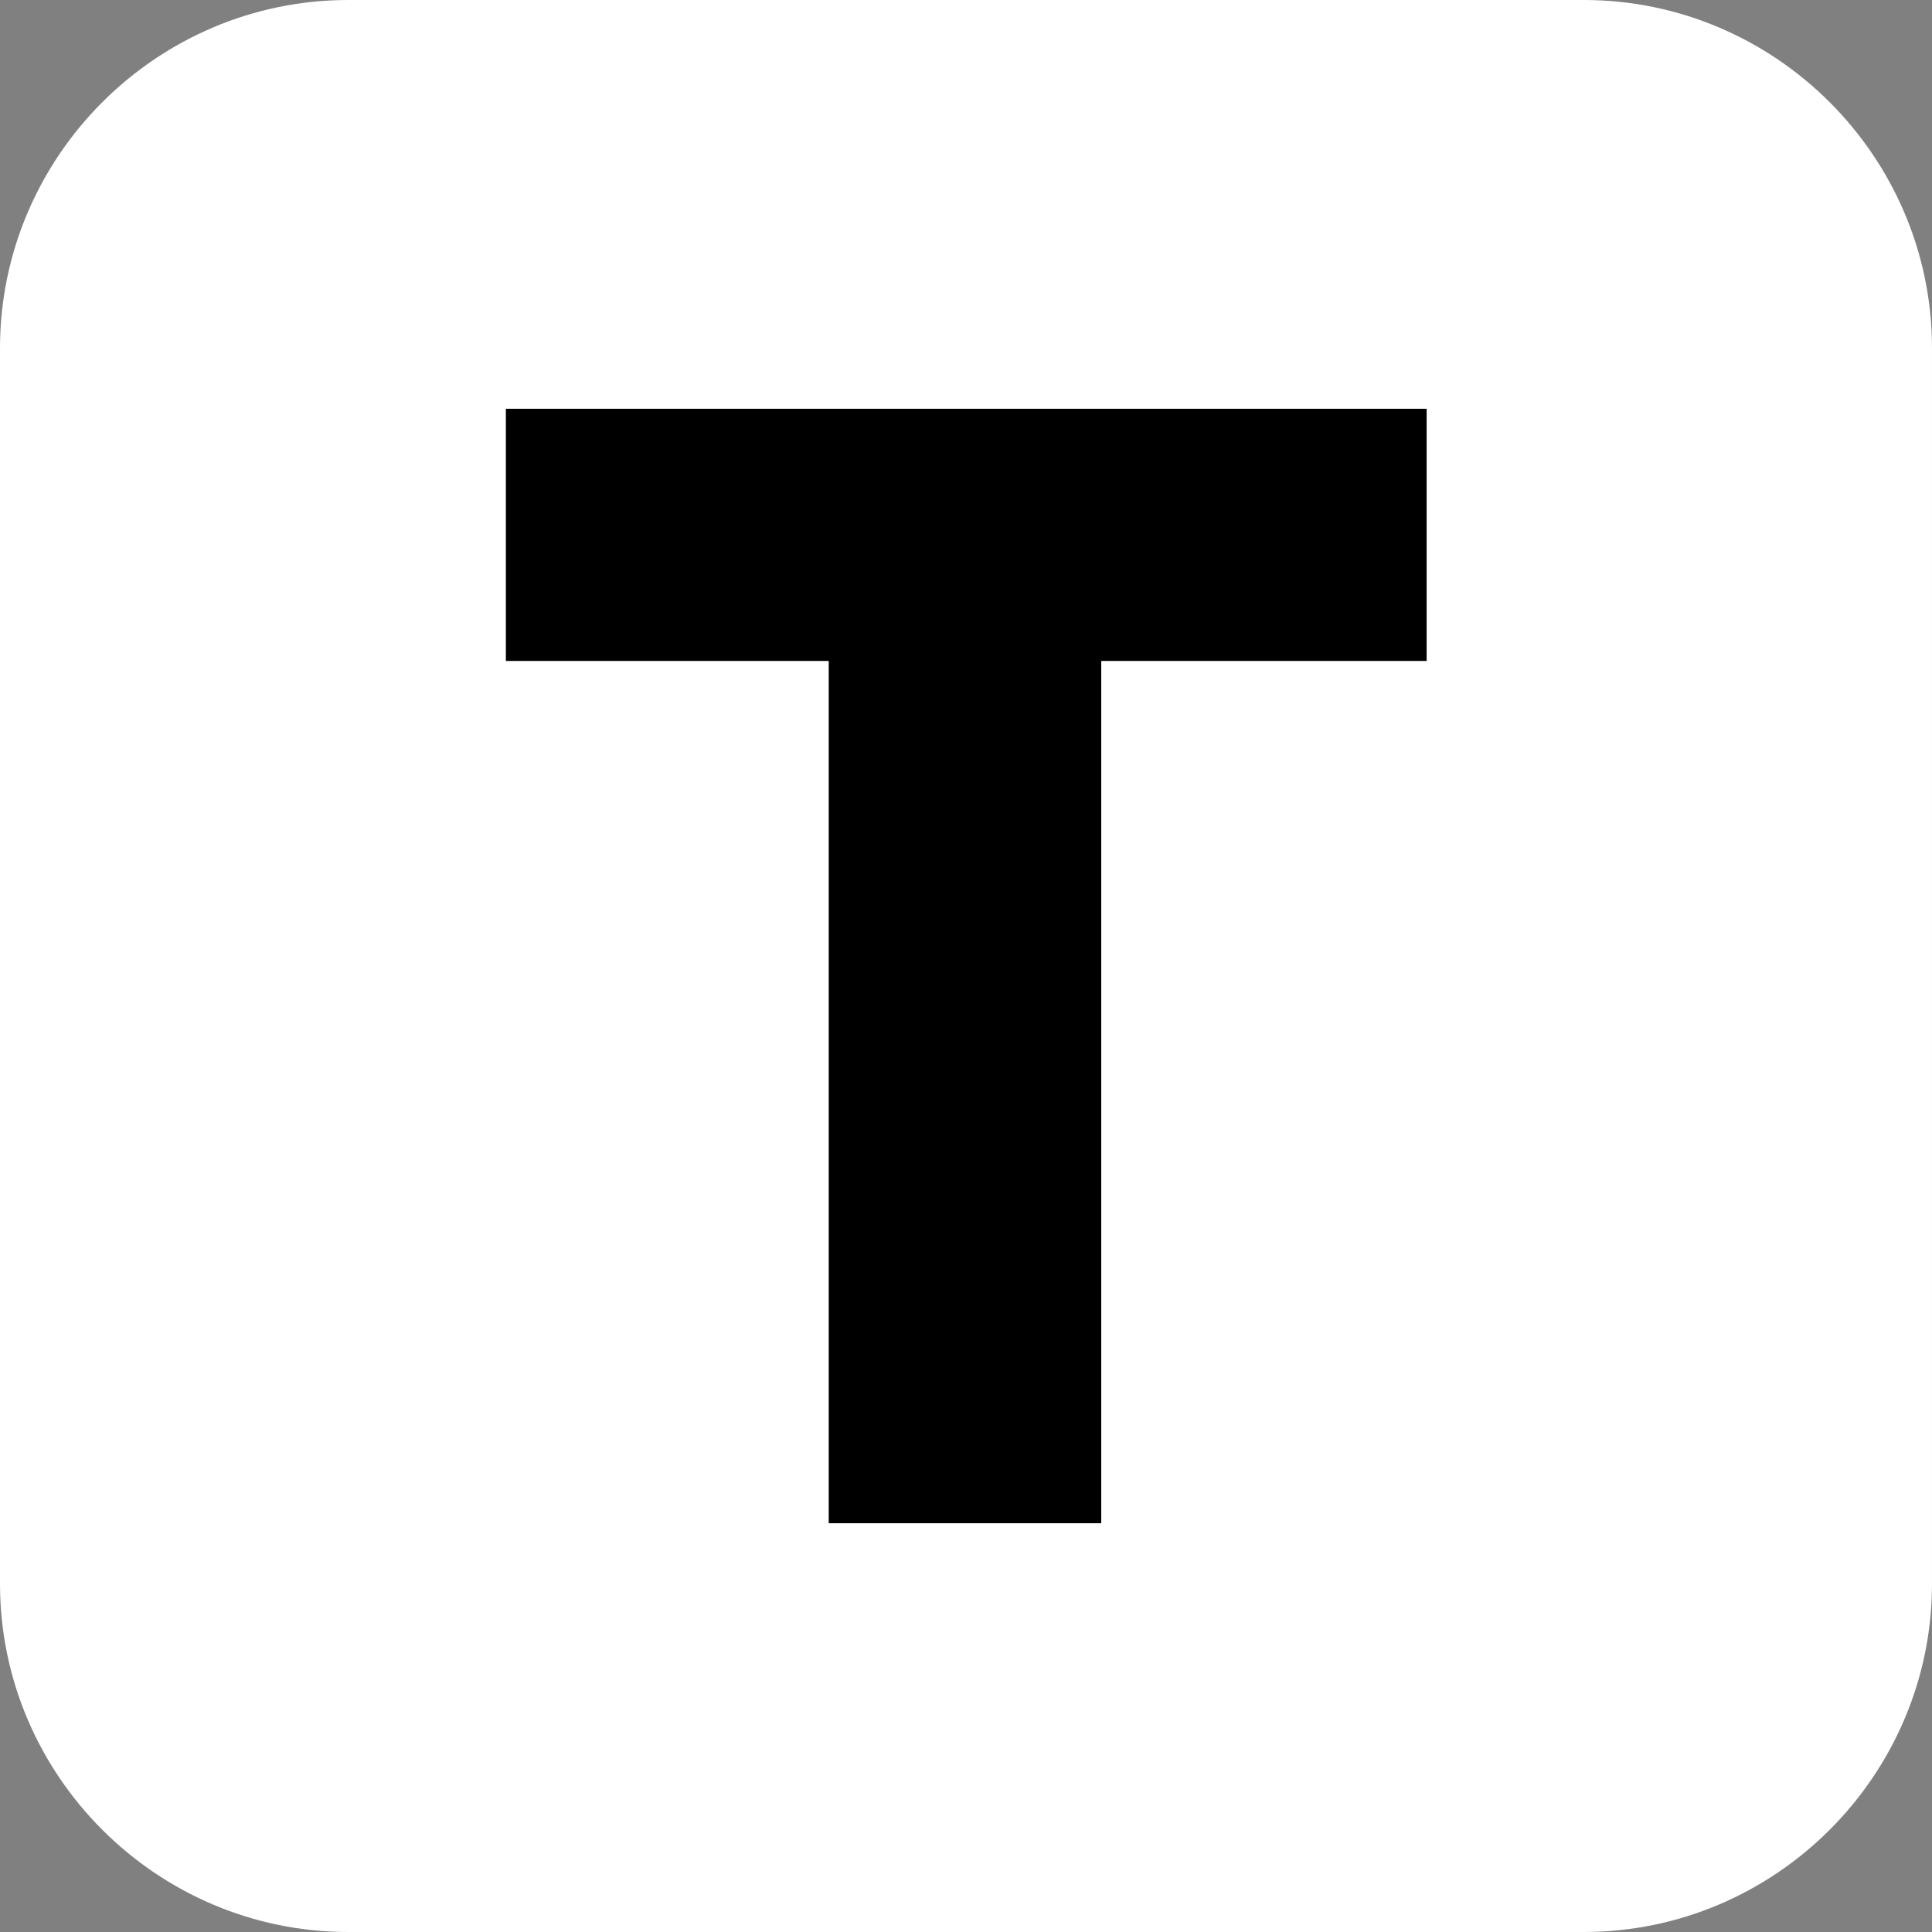 <?xml version="1.0" encoding="UTF-8"?> <!-- Creator: CorelDRAW X8 --> <svg xmlns="http://www.w3.org/2000/svg" xmlns:xlink="http://www.w3.org/1999/xlink" xml:space="preserve" width="38.003mm" height="38.003mm" style="shape-rendering:geometricPrecision; text-rendering:geometricPrecision; image-rendering:optimizeQuality; fill-rule:evenodd; clip-rule:evenodd" viewBox="0 0 3800 3800"><rect x="0" y="0" width="3800" height="3800" fill="#808080" stroke="none"/> <defs> <style type="text/css"> <![CDATA[ .fil0 {fill:white} .fil1 {fill:black;fill-rule:nonzero} ]]> </style> </defs> <g id="Слой_x0020_1">  <path class="fil0" d="M685 0l2430 0c377,0 685,308 685,685l0 2430c0,377 -308,685 -685,685l-2430 0c-377,0 -685,-308 -685,-685l0 -2430c0,-377 308,-685 685,-685z"></path> <polygon class="fil1" points="995,804 995,1300 1630,1300 1630,2996 2166,2996 2166,1300 2806,1300 2806,804 995,804 "></polygon> </g> </svg> 